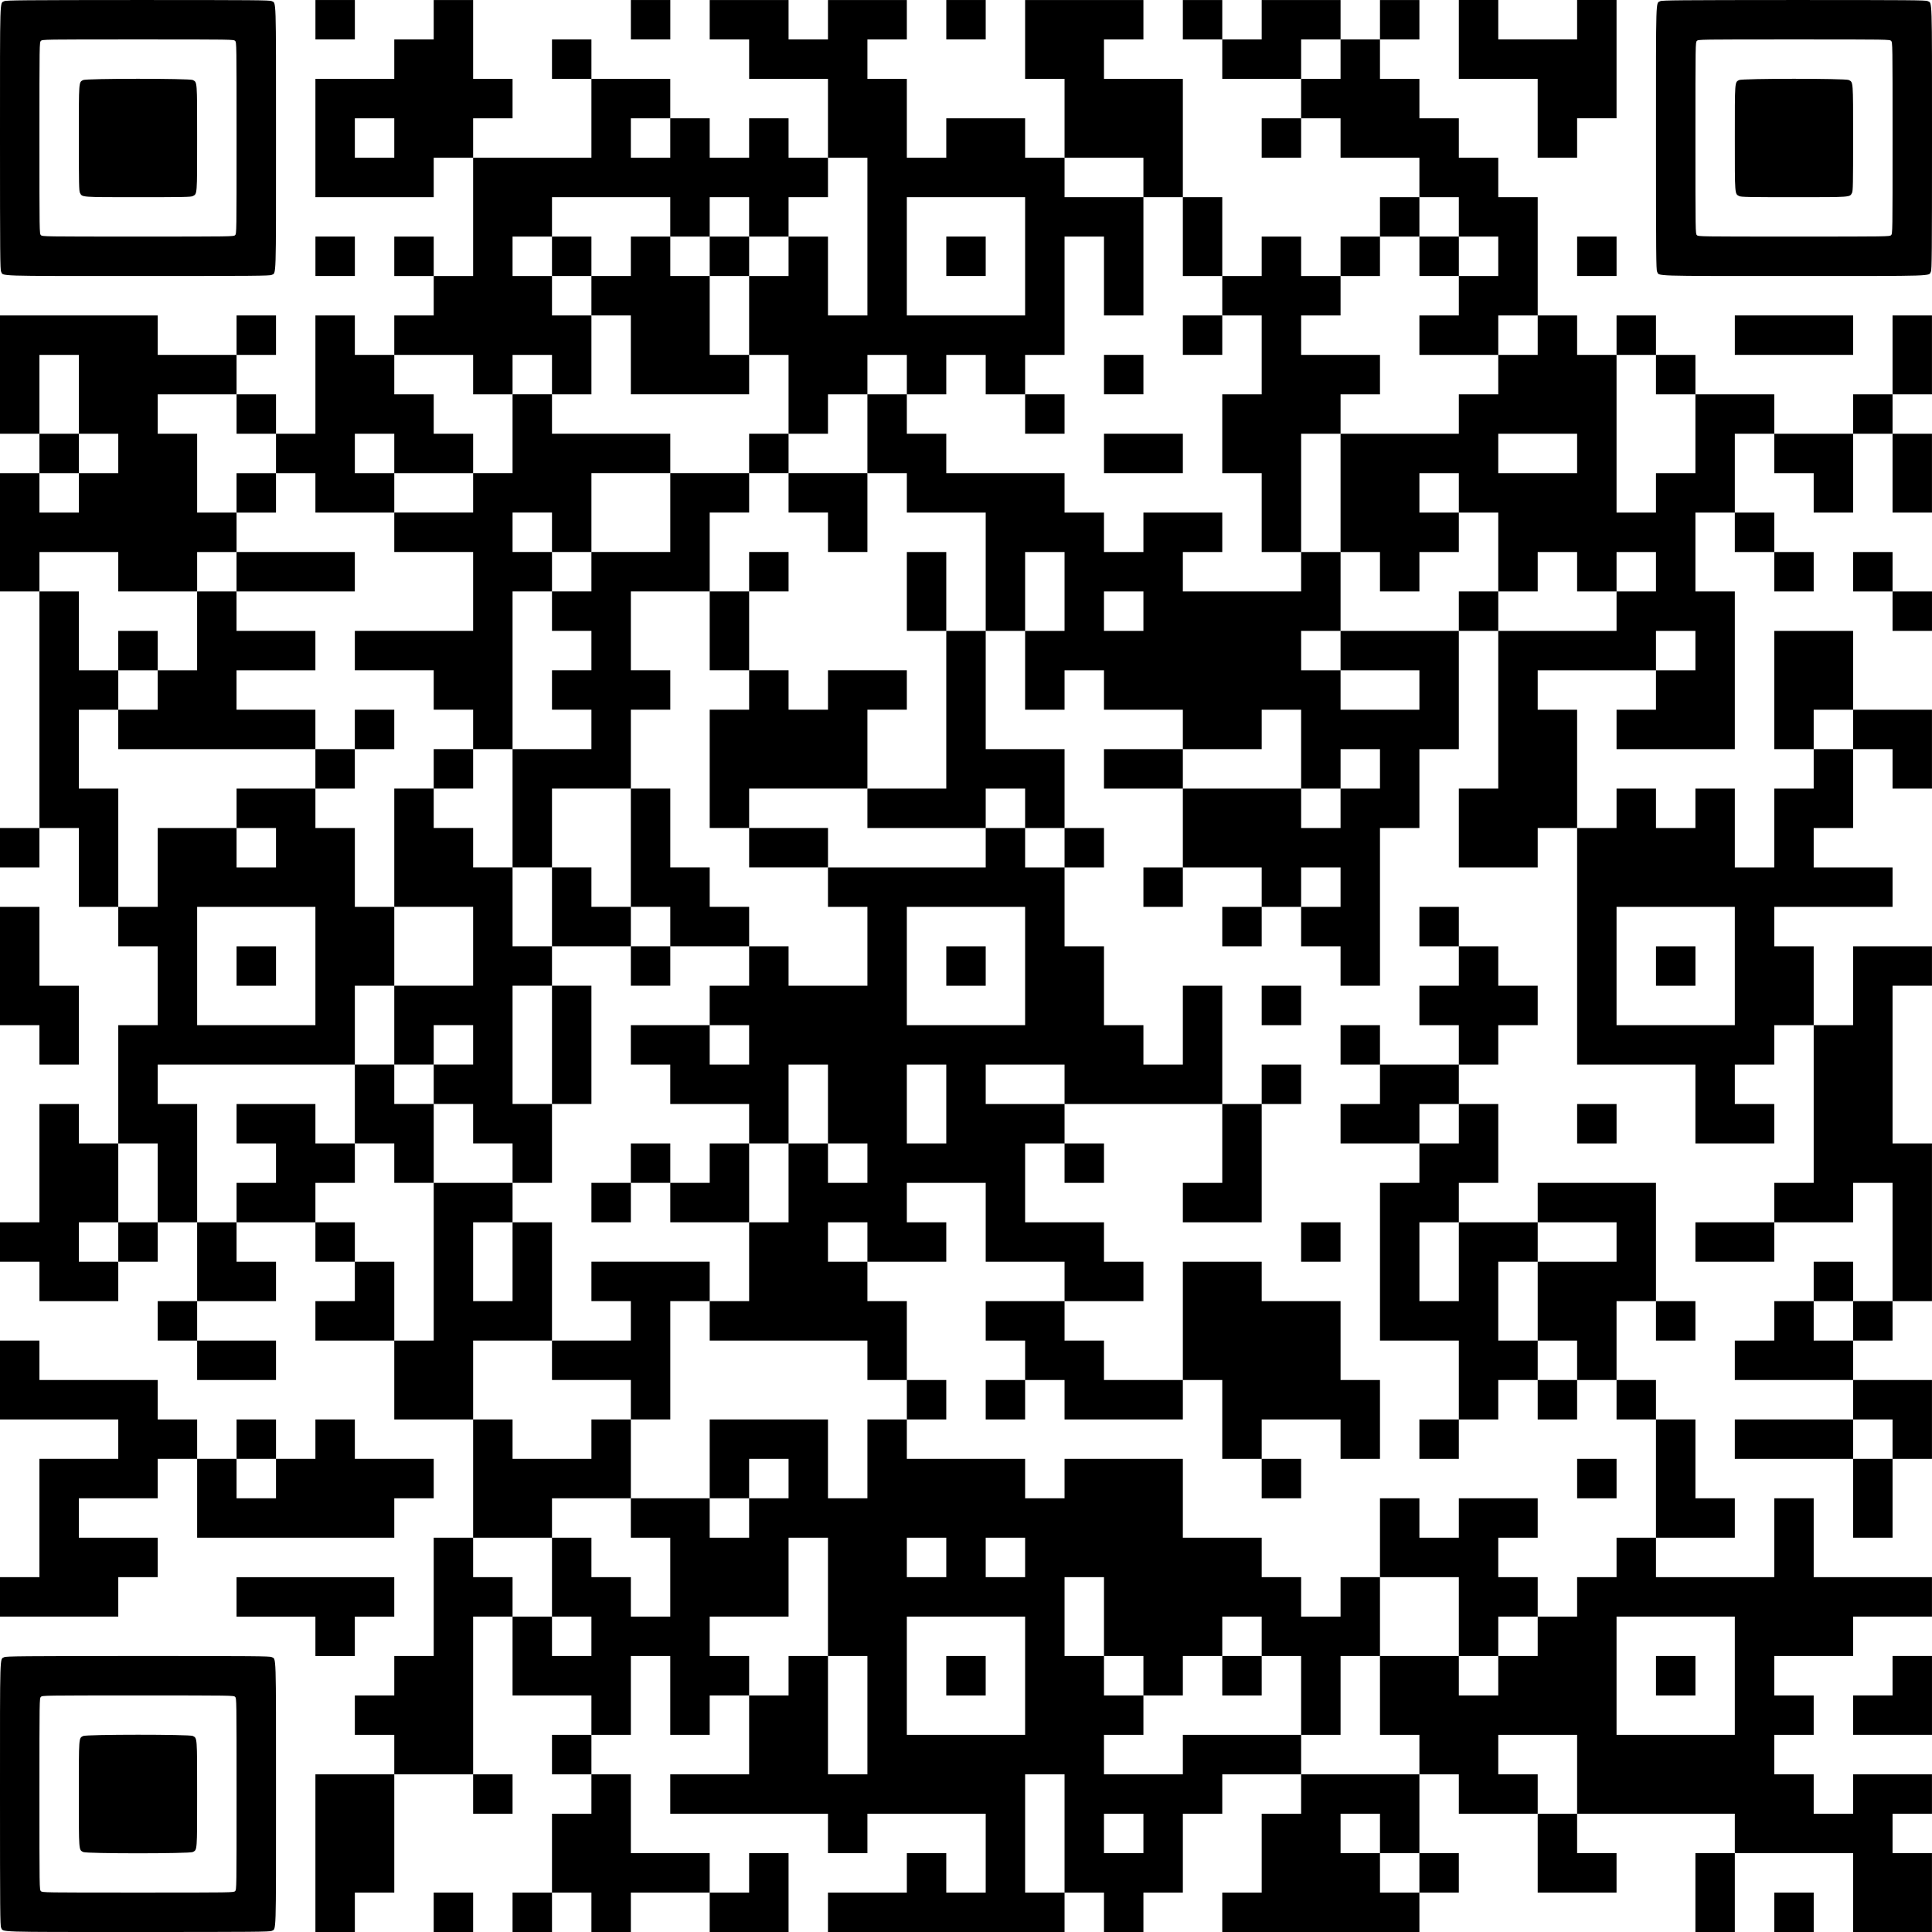 <svg width="100" height="100" viewBox="0 0 100 100" fill="none" xmlns="http://www.w3.org/2000/svg">
<path d="M0.219 0.061C-0.015 0.186 0 -0.313 0 7.143C0 13.152 0.008 13.961 0.057 14.059C0.182 14.301 -0.336 14.286 7.143 14.286C13.152 14.286 13.961 14.279 14.059 14.229C14.301 14.105 14.286 14.623 14.286 7.143C14.286 -0.336 14.301 0.182 14.059 0.057C13.961 0.008 13.156 0.001 7.135 0.001C1.183 0.004 0.31 0.012 0.219 0.061ZM12.169 2.117C12.245 2.193 12.245 2.242 12.245 7.143C12.245 12.045 12.245 12.094 12.169 12.17C12.094 12.245 12.045 12.245 7.143 12.245C2.241 12.245 2.192 12.245 2.117 12.17C2.041 12.094 2.041 12.045 2.041 7.143C2.041 2.242 2.041 2.193 2.117 2.117C2.192 2.041 2.241 2.041 7.143 2.041C12.045 2.041 12.094 2.041 12.169 2.117Z" fill="black"/>
<path d="M4.3 4.144C4.074 4.265 4.081 4.167 4.081 7.145C4.081 9.507 4.089 9.885 4.138 9.98C4.259 10.214 4.153 10.206 7.142 10.206C9.504 10.206 9.882 10.199 9.977 10.15C10.211 10.029 10.203 10.134 10.203 7.145C10.203 4.156 10.211 4.262 9.977 4.141C9.814 4.057 4.455 4.057 4.3 4.144Z" fill="black"/>
<path d="M16.327 1.021V2.041H17.348H18.368V1.021V0.001H17.348H16.327V1.021Z" fill="black"/>
<path d="M22.449 1.022V2.042H21.428H20.408V3.063V4.083H18.367H16.326V7.144V10.206H19.387H22.449V9.185V8.165H23.469H24.489V11.226V14.287H23.469H22.449V13.267V12.246H21.428H20.408V13.267V14.287H21.428H22.449V15.307V16.328H21.428H20.408V17.348V18.369H19.387H18.367V17.348V16.328H17.347H16.326V19.389V22.45H15.306H14.286V21.43V20.41H13.265H12.245V19.389V18.369H13.265H14.286V17.348V16.328H13.265H12.245V17.348V18.369H10.204H8.163V17.348V16.328H4.082H0V19.389V22.45H1.02H2.041V23.471V24.491H1.02H0V27.552V30.613H1.02H2.041V36.736V42.858H1.02H0V43.879V44.899H1.02H2.041V43.879V42.858H3.061H4.082V44.899V46.94H5.102H6.122V47.96V48.98H7.143H8.163V51.021V53.062H7.143H6.122V56.123V59.184H5.102H4.082V58.164V57.144H3.061H2.041V60.205V63.266H1.02H0V64.286V65.307H1.02H2.041V66.327V67.347H4.082H6.122V66.327V65.307H7.143H8.163V64.286V63.266H9.184H10.204V65.307V67.347H9.184H8.163V68.368V69.388H9.184H10.204V70.409V71.429H12.245H14.286V70.409V69.388H12.245H10.204V68.368V67.347H12.245H14.286V66.327V65.307H13.265H12.245V64.286V63.266H14.286H16.326V64.286V65.307H17.347H18.367V66.327V67.347H17.347H16.326V68.368V69.388H18.367H20.408V71.429V73.47H22.449H24.489V76.531V79.592H23.469H22.449V82.653V85.715H21.428H20.408V86.735V87.755H19.387H18.367V88.776V89.796H19.387H20.408V90.817V91.837H18.367H16.326V95.918V100H17.347H18.367V98.98V97.959H19.387H20.408V94.898V91.837H22.449H24.489V92.857V93.878H25.51H26.53V92.857V91.837H25.51H24.489V87.755V83.674H25.51H26.53V85.715V87.755H28.571H30.612V88.776V89.796H29.591H28.571V90.817V91.837H29.591H30.612V92.857V93.878H29.591H28.571V95.918V97.959H27.551H26.53V98.98V100H27.551H28.571V98.98V97.959H29.591H30.612V98.98V100H31.632H32.653V98.98V97.959H34.693H36.734V98.98V100H38.775H40.816V97.959V95.918H39.795H38.775V96.939V97.959H37.755H36.734V96.939V95.918H34.693H32.653V93.878V91.837H31.632H30.612V90.817V89.796H31.632H32.653V87.755V85.715H33.673H34.693V87.755V89.796H35.714H36.734V88.776V87.755H37.755H38.775V89.796V91.837H36.734H34.693V92.857V93.878H38.775H42.856V94.898V95.918H43.877H44.897V94.898V93.878H47.958H51.02V95.918V97.959H49.999H48.979V96.939V95.918H47.958H46.938V96.939V97.959H44.897H42.856V98.98V100H48.979H55.101V98.98V97.959H56.122H57.142V98.98V100H58.162H59.183V98.98V97.959H60.203H61.224V95.918V93.878H62.244H63.264V92.857V91.837H65.305H67.346V92.857V93.878H66.326H65.305V95.918V97.959H64.285H63.264V98.98V100H68.366H73.468V98.98V97.959H74.489H75.509V96.939V95.918H74.489H73.468V93.878V91.837H74.489H75.509V92.857V93.878H77.55H79.591V95.918V97.959H81.631H83.672V96.939V95.918H82.652H81.631V94.898V93.878H85.713H89.794V94.898V95.918H88.774H87.754V97.959V100H88.774H89.794V97.959V95.918H92.856H95.917V97.959V100H97.958H99.998V97.959V95.918H98.978H97.958V94.898V93.878H98.978H99.998V92.857V91.837H97.958H95.917V92.857V93.878H94.897H93.876V92.857V91.837H92.856H91.835V90.817V89.796H92.856H93.876V88.776V87.755H92.856H91.835V86.735V85.715H93.876H95.917V84.694V83.674H97.958H99.998V82.653V81.633H96.937H93.876V79.592V77.551H92.856H91.835V79.592V81.633H88.774H85.713V80.613V79.592H87.754H89.794V78.572V77.551H88.774H87.754V75.511V73.47H86.733H85.713V72.45V71.429H84.692H83.672V69.388V67.347H84.692H85.713V68.368V69.388H86.733H87.754V68.368V67.347H86.733H85.713V64.286V61.225H82.652H79.591V62.246V63.266H77.55H75.509V62.246V61.225H76.529H77.55V59.184V57.144H76.529H75.509V56.123V55.103H76.529H77.55V54.082V53.062H78.57H79.591V52.042V51.021H78.57H77.55V50.001V48.98H76.529H75.509V47.96V46.94H74.489H73.468V47.96V48.98H74.489H75.509V50.001V51.021H74.489H73.468V52.042V53.062H74.489H75.509V54.082V55.103H73.468H71.427V54.082V53.062H70.407H69.387V54.082V55.103H70.407H71.427V56.123V57.144H70.407H69.387V58.164V59.184H71.427H73.468V60.205V61.225H72.448H71.427V65.307V69.388H73.468H75.509V71.429V73.47H74.489H73.468V74.49V75.511H74.489H75.509V74.49V73.47H76.529H77.55V72.45V71.429H78.57H79.591V72.45V73.47H80.611H81.631V72.45V71.429H82.652H83.672V72.45V73.47H84.692H85.713V76.531V79.592H84.692H83.672V80.613V81.633H82.652H81.631V82.653V83.674H80.611H79.591V82.653V81.633H78.57H77.55V80.613V79.592H78.57H79.591V78.572V77.551H77.55H75.509V78.572V79.592H74.489H73.468V78.572V77.551H72.448H71.427V79.592V81.633H70.407H69.387V82.653V83.674H68.366H67.346V82.653V81.633H66.326H65.305V80.613V79.592H63.264H61.224V77.551V75.511H58.162H55.101V76.531V77.551H54.081H53.06V76.531V75.511H49.999H46.938V74.49V73.47H47.958H48.979V72.45V71.429H47.958H46.938V69.388V67.347H45.918H44.897V66.327V65.307H46.938H48.979V64.286V63.266H47.958H46.938V62.246V61.225H48.979H51.02V63.266V65.307H53.06H55.101V66.327V67.347H53.06H51.02V68.368V69.388H52.04H53.06V70.409V71.429H52.04H51.02V72.45V73.47H52.04H53.06V72.45V71.429H54.081H55.101V72.45V73.47H58.162H61.224V72.45V71.429H62.244H63.264V73.47V75.511H64.285H65.305V76.531V77.551H66.326H67.346V76.531V75.511H66.326H65.305V74.49V73.47H67.346H69.387V74.49V75.511H70.407H71.427V73.47V71.429H70.407H69.387V69.388V67.347H67.346H65.305V66.327V65.307H63.264H61.224V68.368V71.429H59.183H57.142V70.409V69.388H56.122H55.101V68.368V67.347H57.142H59.183V66.327V65.307H58.162H57.142V64.286V63.266H55.101H53.06V61.225V59.184H54.081H55.101V60.205V61.225H56.122H57.142V60.205V59.184H56.122H55.101V58.164V57.144H59.183H63.264V59.184V61.225H62.244H61.224V62.246V63.266H63.264H65.305V60.205V57.144H66.326H67.346V56.123V55.103H66.326H65.305V56.123V57.144H64.285H63.264V54.082V51.021H62.244H61.224V53.062V55.103H60.203H59.183V54.082V53.062H58.162H57.142V51.021V48.98H56.122H55.101V46.94V44.899H56.122H57.142V43.879V42.858H56.122H55.101V40.817V38.776H53.06H51.02V35.715V32.654H52.04H53.06V34.695V36.736H54.081H55.101V35.715V34.695H56.122H57.142V35.715V36.736H59.183H61.224V37.756V38.776H59.183H57.142V39.797V40.817H59.183H61.224V42.858V44.899H60.203H59.183V45.919V46.94H60.203H61.224V45.919V44.899H63.264H65.305V45.919V46.94H64.285H63.264V47.96V48.98H64.285H65.305V47.96V46.94H66.326H67.346V47.96V48.98H68.366H69.387V50.001V51.021H70.407H71.427V46.94V42.858H72.448H73.468V40.817V38.776H74.489H75.509V35.715V32.654H76.529H77.55V36.736V40.817H76.529H75.509V42.858V44.899H77.55H79.591V43.879V42.858H80.611H81.631V48.98V55.103H84.692H87.754V57.144V59.184H89.794H91.835V58.164V57.144H90.815H89.794V56.123V55.103H90.815H91.835V54.082V53.062H92.856H93.876V57.144V61.225H92.856H91.835V62.246V63.266H89.794H87.754V64.286V65.307H89.794H91.835V64.286V63.266H93.876H95.917V62.246V61.225H96.937H97.958V64.286V67.347H96.937H95.917V66.327V65.307H94.897H93.876V66.327V67.347H92.856H91.835V68.368V69.388H90.815H89.794V70.409V71.429H92.856H95.917V72.45V73.47H92.856H89.794V74.49V75.511H92.856H95.917V77.551V79.592H96.937H97.958V77.551V75.511H98.978H99.998V73.47V71.429H97.958H95.917V70.409V69.388H96.937H97.958V68.368V67.347H98.978H99.998V63.266V59.184H98.978H97.958V55.103V51.021H98.978H99.998V50.001V48.98H97.958H95.917V51.021V53.062H94.897H93.876V51.021V48.98H92.856H91.835V47.96V46.94H94.897H97.958V45.919V44.899H95.917H93.876V43.879V42.858H94.897H95.917V40.817V38.776H96.937H97.958V39.797V40.817H98.978H99.998V38.776V36.736H97.958H95.917V34.695V32.654H93.876H91.835V35.715V38.776H92.856H93.876V39.797V40.817H92.856H91.835V42.858V44.899H90.815H89.794V42.858V40.817H88.774H87.754V41.838V42.858H86.733H85.713V41.838V40.817H84.692H83.672V41.838V42.858H82.652H81.631V39.797V36.736H80.611H79.591V35.715V34.695H82.652H85.713V35.715V36.736H84.692H83.672V37.756V38.776H86.733H89.794V34.695V30.613H88.774H87.754V28.573V26.532H88.774H89.794V27.552V28.573H90.815H91.835V29.593V30.613H92.856H93.876V29.593V28.573H92.856H91.835V27.552V26.532H90.815H89.794V24.491V22.45H90.815H91.835V23.471V24.491H92.856H93.876V25.511V26.532H94.897H95.917V24.491V22.45H96.937H97.958V24.491V26.532H98.978H99.998V24.491V22.45H98.978H97.958V21.43V20.41H98.978H99.998V18.369V16.328H98.978H97.958V18.369V20.41H96.937H95.917V21.43V22.45H93.876H91.835V21.43V20.41H89.794H87.754V19.389V18.369H86.733H85.713V17.348V16.328H84.692H83.672V17.348V18.369H82.652H81.631V17.348V16.328H80.611H79.591V13.267V10.206H78.57H77.55V9.185V8.165H76.529H75.509V7.144V6.124H74.489H73.468V5.104V4.083H72.448H71.427V3.063V2.042H72.448H73.468V1.022V0.002H72.448H71.427V1.022V2.042H70.407H69.387V1.022V0.002H67.346H65.305V1.022V2.042H64.285H63.264V1.022V0.002H62.244H61.224V1.022V2.042H62.244H63.264V3.063V4.083H65.305H67.346V5.104V6.124H66.326H65.305V7.144V8.165H66.326H67.346V7.144V6.124H68.366H69.387V7.144V8.165H71.427H73.468V9.185V10.206H72.448H71.427V11.226V12.246H70.407H69.387V13.267V14.287H68.366H67.346V13.267V12.246H66.326H65.305V13.267V14.287H64.285H63.264V12.246V10.206H62.244H61.224V7.144V4.083H59.183H57.142V3.063V2.042H58.162H59.183V1.022V0.002H56.122H53.06V2.042V4.083H54.081H55.101V6.124V8.165H54.081H53.06V7.144V6.124H51.02H48.979V7.144V8.165H47.958H46.938V6.124V4.083H45.918H44.897V3.063V2.042H45.918H46.938V1.022V0.002H44.897H42.856V1.022V2.042H41.836H40.816V1.022V0.002H38.775H36.734V1.022V2.042H37.755H38.775V3.063V4.083H40.816H42.856V6.124V8.165H41.836H40.816V7.144V6.124H39.795H38.775V7.144V8.165H37.755H36.734V7.144V6.124H35.714H34.693V5.104V4.083H32.653H30.612V3.063V2.042H29.591H28.571V3.063V4.083H29.591H30.612V6.124V8.165H27.551H24.489V7.144V6.124H25.51H26.53V5.104V4.083H25.51H24.489V2.042V0.002H23.469H22.449V1.022ZM69.387 3.063V4.083H68.366H67.346V3.063V2.042H68.366H69.387V3.063ZM20.408 7.144V8.165H19.387H18.367V7.144V6.124H19.387H20.408V7.144ZM34.693 7.144V8.165H33.673H32.653V7.144V6.124H33.673H34.693V7.144ZM44.897 12.246V16.328H43.877H42.856V14.287V12.246H41.836H40.816V13.267V14.287H39.795H38.775V16.328V18.369H39.795H40.816V20.41V22.45H41.836H42.856V21.43V20.41H43.877H44.897V19.389V18.369H45.918H46.938V19.389V20.41H47.958H48.979V19.389V18.369H49.999H51.02V19.389V20.41H52.04H53.06V19.389V18.369H54.081H55.101V15.307V12.246H56.122H57.142V14.287V16.328H58.162H59.183V13.267V10.206H57.142H55.101V9.185V8.165H57.142H59.183V9.185V10.206H60.203H61.224V12.246V14.287H62.244H63.264V15.307V16.328H64.285H65.305V18.369V20.41H64.285H63.264V22.45V24.491H64.285H65.305V26.532V28.573H66.326H67.346V25.511V22.45H68.366H69.387V21.43V20.41H70.407H71.427V19.389V18.369H69.387H67.346V17.348V16.328H68.366H69.387V15.307V14.287H70.407H71.427V13.267V12.246H72.448H73.468V11.226V10.206H74.489H75.509V11.226V12.246H76.529H77.55V13.267V14.287H76.529H75.509V15.307V16.328H74.489H73.468V17.348V18.369H75.509H77.55V17.348V16.328H78.57H79.591V17.348V18.369H78.57H77.55V19.389V20.41H76.529H75.509V21.43V22.45H72.448H69.387V25.511V28.573H70.407H71.427V29.593V30.613H72.448H73.468V29.593V28.573H74.489H75.509V27.552V26.532H74.489H73.468V25.511V24.491H74.489H75.509V25.511V26.532H76.529H77.55V28.573V30.613H78.57H79.591V29.593V28.573H80.611H81.631V29.593V30.613H82.652H83.672V29.593V28.573H84.692H85.713V29.593V30.613H84.692H83.672V31.634V32.654H80.611H77.55V31.634V30.613H76.529H75.509V31.634V32.654H72.448H69.387V33.675V34.695H71.427H73.468V35.715V36.736H71.427H69.387V35.715V34.695H68.366H67.346V33.675V32.654H68.366H69.387V30.613V28.573H68.366H67.346V29.593V30.613H64.285H61.224V29.593V28.573H62.244H63.264V27.552V26.532H61.224H59.183V27.552V28.573H58.162H57.142V27.552V26.532H56.122H55.101V25.511V24.491H52.04H48.979V23.471V22.45H47.958H46.938V21.43V20.41H45.918H44.897V22.45V24.491H45.918H46.938V25.511V26.532H48.979H51.02V29.593V32.654H49.999H48.979V36.736V40.817H46.938H44.897V41.838V42.858H47.958H51.02V41.838V40.817H52.04H53.06V41.838V42.858H54.081H55.101V43.879V44.899H54.081H53.06V43.879V42.858H52.04H51.02V43.879V44.899H46.938H42.856V45.919V46.94H43.877H44.897V48.98V51.021H42.856H40.816V50.001V48.98H39.795H38.775V50.001V51.021H37.755H36.734V52.042V53.062H37.755H38.775V54.082V55.103H37.755H36.734V54.082V53.062H34.693H32.653V54.082V55.103H33.673H34.693V56.123V57.144H36.734H38.775V58.164V59.184H39.795H40.816V57.144V55.103H41.836H42.856V57.144V59.184H43.877H44.897V60.205V61.225H43.877H42.856V60.205V59.184H41.836H40.816V61.225V63.266H39.795H38.775V65.307V67.347H37.755H36.734V68.368V69.388H40.816H44.897V70.409V71.429H45.918H46.938V72.45V73.47H45.918H44.897V75.511V77.551H43.877H42.856V75.511V73.47H39.795H36.734V75.511V77.551H37.755H38.775V76.531V75.511H39.795H40.816V76.531V77.551H39.795H38.775V78.572V79.592H37.755H36.734V78.572V77.551H34.693H32.653V78.572V79.592H33.673H34.693V81.633V83.674H33.673H32.653V82.653V81.633H31.632H30.612V80.613V79.592H29.591H28.571V81.633V83.674H29.591H30.612V84.694V85.715H29.591H28.571V84.694V83.674H27.551H26.53V82.653V81.633H25.51H24.489V80.613V79.592H26.53H28.571V78.572V77.551H30.612H32.653V75.511V73.47H31.632H30.612V74.49V75.511H28.571H26.53V74.49V73.47H25.51H24.489V71.429V69.388H26.53H28.571V66.327V63.266H27.551H26.53V65.307V67.347H25.51H24.489V65.307V63.266H25.51H26.53V62.246V61.225H24.489H22.449V65.307V69.388H21.428H20.408V67.347V65.307H19.387H18.367V64.286V63.266H17.347H16.326V62.246V61.225H17.347H18.367V60.205V59.184H17.347H16.326V58.164V57.144H14.286H12.245V58.164V59.184H13.265H14.286V60.205V61.225H13.265H12.245V62.246V63.266H11.224H10.204V60.205V57.144H9.184H8.163V56.123V55.103H13.265H18.367V53.062V51.021H19.387H20.408V48.98V46.94H19.387H18.367V44.899V42.858H17.347H16.326V41.838V40.817H14.286H12.245V41.838V42.858H13.265H14.286V43.879V44.899H13.265H12.245V43.879V42.858H10.204H8.163V44.899V46.94H7.143H6.122V43.879V40.817H5.102H4.082V38.776V36.736H5.102H6.122V35.715V34.695H5.102H4.082V32.654V30.613H3.061H2.041V29.593V28.573H4.082H6.122V29.593V30.613H8.163H10.204V29.593V28.573H11.224H12.245V27.552V26.532H11.224H10.204V24.491V22.45H9.184H8.163V21.43V20.41H10.204H12.245V21.43V22.45H13.265H14.286V23.471V24.491H15.306H16.326V25.511V26.532H18.367H20.408V25.511V24.491H19.387H18.367V23.471V22.45H19.387H20.408V23.471V24.491H22.449H24.489V23.471V22.45H23.469H22.449V21.43V20.41H21.428H20.408V19.389V18.369H22.449H24.489V19.389V20.41H25.51H26.53V19.389V18.369H27.551H28.571V19.389V20.41H29.591H30.612V18.369V16.328H29.591H28.571V15.307V14.287H27.551H26.53V13.267V12.246H27.551H28.571V11.226V10.206H31.632H34.693V11.226V12.246H35.714H36.734V11.226V10.206H37.755H38.775V11.226V12.246H39.795H40.816V11.226V10.206H41.836H42.856V9.185V8.165H43.877H44.897V12.246ZM53.06 13.267V16.328H49.999H46.938V13.267V10.206H49.999H53.06V13.267ZM4.082 20.41V22.45H5.102H6.122V23.471V24.491H5.102H4.082V25.511V26.532H3.061H2.041V25.511V24.491H3.061H4.082V23.471V22.45H3.061H2.041V20.41V18.369H3.061H4.082V20.41ZM85.713 19.389V20.41H86.733H87.754V22.45V24.491H86.733H85.713V25.511V26.532H84.692H83.672V22.45V18.369H84.692H85.713V19.389ZM81.631 23.471V24.491H79.591H77.55V23.471V22.45H79.591H81.631V23.471ZM55.101 30.613V32.654H54.081H53.06V30.613V28.573H54.081H55.101V30.613ZM59.183 31.634V32.654H58.162H57.142V31.634V30.613H58.162H59.183V31.634ZM87.754 33.675V34.695H86.733H85.713V33.675V32.654H86.733H87.754V33.675ZM67.346 38.776V40.817H68.366H69.387V39.797V38.776H70.407H71.427V39.797V40.817H70.407H69.387V41.838V42.858H68.366H67.346V41.838V40.817H64.285H61.224V39.797V38.776H63.264H65.305V37.756V36.736H66.326H67.346V38.776ZM95.917 37.756V38.776H94.897H93.876V37.756V36.736H94.897H95.917V37.756ZM69.387 45.919V46.94H68.366H67.346V45.919V44.899H68.366H69.387V45.919ZM16.326 50.001V53.062H13.265H10.204V50.001V46.94H13.265H16.326V50.001ZM53.06 50.001V53.062H49.999H46.938V50.001V46.94H49.999H53.06V50.001ZM89.794 50.001V53.062H86.733H83.672V50.001V46.94H86.733H89.794V50.001ZM48.979 57.144V59.184H47.958H46.938V57.144V55.103H47.958H48.979V57.144ZM55.101 56.123V57.144H53.06H51.02V56.123V55.103H53.06H55.101V56.123ZM75.509 58.164V59.184H74.489H73.468V58.164V57.144H74.489H75.509V58.164ZM8.163 61.225V63.266H7.143H6.122V64.286V65.307H5.102H4.082V64.286V63.266H5.102H6.122V61.225V59.184H7.143H8.163V61.225ZM44.897 64.286V65.307H43.877H42.856V64.286V63.266H43.877H44.897V64.286ZM75.509 65.307V67.347H74.489H73.468V65.307V63.266H74.489H75.509V65.307ZM83.672 64.286V65.307H81.631H79.591V67.347V69.388H80.611H81.631V70.409V71.429H80.611H79.591V70.409V69.388H78.57H77.55V67.347V65.307H78.57H79.591V64.286V63.266H81.631H83.672V64.286ZM95.917 68.368V69.388H94.897H93.876V68.368V67.347H94.897H95.917V68.368ZM97.958 74.49V75.511H96.937H95.917V74.49V73.47H96.937H97.958V74.49ZM42.856 82.653V85.715H43.877H44.897V88.776V91.837H43.877H42.856V88.776V85.715H41.836H40.816V86.735V87.755H39.795H38.775V86.735V85.715H37.755H36.734V84.694V83.674H38.775H40.816V81.633V79.592H41.836H42.856V82.653ZM48.979 80.613V81.633H47.958H46.938V80.613V79.592H47.958H48.979V80.613ZM53.06 80.613V81.633H52.04H51.02V80.613V79.592H52.04H53.06V80.613ZM57.142 83.674V85.715H58.162H59.183V86.735V87.755H60.203H61.224V86.735V85.715H62.244H63.264V84.694V83.674H64.285H65.305V84.694V85.715H66.326H67.346V87.755V89.796H68.366H69.387V87.755V85.715H70.407H71.427V83.674V81.633H73.468H75.509V83.674V85.715H76.529H77.55V84.694V83.674H78.57H79.591V84.694V85.715H78.57H77.55V86.735V87.755H76.529H75.509V86.735V85.715H73.468H71.427V87.755V89.796H72.448H73.468V90.817V91.837H70.407H67.346V90.817V89.796H64.285H61.224V90.817V91.837H59.183H57.142V90.817V89.796H58.162H59.183V88.776V87.755H58.162H57.142V86.735V85.715H56.122H55.101V83.674V81.633H56.122H57.142V83.674ZM53.06 86.735V89.796H49.999H46.938V86.735V83.674H49.999H53.06V86.735ZM89.794 86.735V89.796H86.733H83.672V86.735V83.674H86.733H89.794V86.735ZM81.631 91.837V93.878H80.611H79.591V92.857V91.837H78.57H77.55V90.817V89.796H79.591H81.631V91.837ZM55.101 94.898V97.959H54.081H53.06V94.898V91.837H54.081H55.101V94.898ZM59.183 94.898V95.918H58.162H57.142V94.898V93.878H58.162H59.183V94.898ZM71.427 94.898V95.918H72.448H73.468V96.939V97.959H72.448H71.427V96.939V95.918H70.407H69.387V94.898V93.878H70.407H71.427V94.898Z" fill="black"/>
<path d="M28.571 13.266V14.286H29.592H30.612V15.306V16.327H31.633H32.653V18.368V20.408H35.714H38.775V19.388V18.368H37.755H36.734V16.327V14.286H37.755H38.775V13.266V12.245H37.755H36.734V13.266V14.286H35.714H34.694V13.266V12.245H33.673H32.653V13.266V14.286H31.633H30.612V13.266V12.245H29.592H28.571V13.266Z" fill="black"/>
<path d="M73.469 13.264V14.285H74.489H75.51V13.264V12.244H74.489H73.469V13.264Z" fill="black"/>
<path d="M61.224 17.348V18.368H62.244H63.264V17.348V16.327H62.244H61.224V17.348Z" fill="black"/>
<path d="M57.143 19.388V20.408H58.163H59.183V19.388V18.368H58.163H57.143V19.388Z" fill="black"/>
<path d="M26.53 22.449V24.489H25.51H24.489V25.51V26.53H22.449H20.408V27.551V28.571H22.449H24.489V30.612V32.653H21.428H18.367V33.673V34.693H20.408H22.449V35.714V36.734H23.469H24.489V37.755V38.775H23.469H22.449V39.795V40.816H21.428H20.408V43.877V46.938H22.449H24.489V48.979V51.02H22.449H20.408V53.06V55.101H19.388H18.367V57.142V59.183H19.388H20.408V60.203V61.224H21.428H22.449V59.183V57.142H23.469H24.489V58.162V59.183H25.51H26.53V60.203V61.224H27.551H28.571V59.183V57.142H29.591H30.612V54.081V51.02H29.591H28.571V49.999V48.979H30.612H32.653V49.999V51.02H33.673H34.694V49.999V48.979H36.734H38.775V47.958V46.938H37.755H36.734V45.918V44.897H35.714H34.694V42.856V40.816H33.673H32.653V38.775V36.734H33.673H34.694V35.714V34.693H33.673H32.653V32.653V30.612H34.694H36.734V32.653V34.693H37.755H38.775V35.714V36.734H37.755H36.734V39.795V42.856H37.755H38.775V43.877V44.897H40.816H42.857V43.877V42.856H40.816H38.775V41.836V40.816H41.836H44.897V38.775V36.734H45.918H46.938V35.714V34.693H44.897H42.857V35.714V36.734H41.836H40.816V35.714V34.693H39.795H38.775V32.653V30.612H39.795H40.816V29.591V28.571H39.795H38.775V29.591V30.612H37.755H36.734V28.571V26.53H37.755H38.775V25.51V24.489H39.795H40.816V25.51V26.53H41.836H42.857V27.551V28.571H43.877H44.897V26.53V24.489H42.857H40.816V23.469V22.449H39.795H38.775V23.469V24.489H36.734H34.694V23.469V22.449H31.632H28.571V21.428V20.408H27.551H26.53V22.449ZM34.694 26.53V28.571H32.653H30.612V29.591V30.612H29.591H28.571V31.632V32.653H29.591H30.612V33.673V34.693H29.591H28.571V35.714V36.734H29.591H30.612V37.755V38.775H28.571H26.53V41.836V44.897H27.551H28.571V42.856V40.816H30.612H32.653V43.877V46.938H33.673H34.694V47.958V48.979H33.673H32.653V47.958V46.938H31.632H30.612V45.918V44.897H29.591H28.571V46.938V48.979H27.551H26.53V46.938V44.897H25.51H24.489V43.877V42.856H23.469H22.449V41.836V40.816H23.469H24.489V39.795V38.775H25.51H26.53V34.693V30.612H27.551H28.571V29.591V28.571H27.551H26.53V27.551V26.53H27.551H28.571V27.551V28.571H29.591H30.612V26.53V24.489H32.653H34.694V26.53ZM28.571 54.081V57.142H27.551H26.53V54.081V51.02H27.551H28.571V54.081ZM24.489 54.081V55.101H23.469H22.449V56.122V57.142H21.428H20.408V56.122V55.101H21.428H22.449V54.081V53.06H23.469H24.489V54.081Z" fill="black"/>
<path d="M53.06 21.429V22.449H54.081H55.101V21.429V20.409H54.081H53.06V21.429Z" fill="black"/>
<path d="M57.143 23.47V24.49H59.183H61.224V23.47V22.449H59.183H57.143V23.47Z" fill="black"/>
<path d="M12.244 25.512V26.533H13.264H14.285V25.512V24.492H13.264H12.244V25.512Z" fill="black"/>
<path d="M12.243 29.593V30.613H11.223H10.203V32.654V34.695H9.182H8.162V33.674V32.654H7.141H6.121V33.674V34.695H7.141H8.162V35.715V36.735H7.141H6.121V37.756V38.776H11.223H16.325V39.797V40.817H17.345H18.366V39.797V38.776H19.386H20.407V37.756V36.735H19.386H18.366V37.756V38.776H17.345H16.325V37.756V36.735H14.284H12.243V35.715V34.695H14.284H16.325V33.674V32.654H14.284H12.243V31.634V30.613H15.305H18.366V29.593V28.572H15.305H12.243V29.593Z" fill="black"/>
<path d="M46.938 30.614V32.654H47.959H48.979V30.614V28.573H47.959H46.938V30.614Z" fill="black"/>
<path d="M32.653 60.204V61.224H31.633H30.612V62.245V63.265H31.633H32.653V62.245V61.224H33.673H34.694V62.245V63.265H36.735H38.775V61.224V59.184H37.755H36.735V60.204V61.224H35.714H34.694V60.204V59.184H33.673H32.653V60.204Z" fill="black"/>
<path d="M30.612 66.326V67.346H31.633H32.653V68.367V69.387H30.612H28.571V70.407V71.428H30.612H32.653V72.448V73.469H33.673H34.694V70.407V67.346H35.714H36.734V66.326V65.305H33.673H30.612V66.326Z" fill="black"/>
<path d="M48.98 13.264V14.285H50H51.02V13.264V12.244H50H48.98V13.264Z" fill="black"/>
<path d="M12.245 50.002V51.022H13.265H14.286V50.002V48.981H13.265H12.245V50.002Z" fill="black"/>
<path d="M48.98 50.002V51.022H50H51.02V50.002V48.981H50H48.98V50.002Z" fill="black"/>
<path d="M85.714 50.002V51.022H86.734H87.755V50.002V48.981H86.734H85.714V50.002Z" fill="black"/>
<path d="M63.264 86.735V87.756H64.284H65.305V86.735V85.715H64.284H63.264V86.735Z" fill="black"/>
<path d="M48.978 86.735V87.756H49.999H51.019V86.735V85.715H49.999H48.978V86.735Z" fill="black"/>
<path d="M85.714 86.735V87.756H86.734H87.755V86.735V85.715H86.734H85.714V86.735Z" fill="black"/>
<path d="M32.654 1.021V2.041H33.675H34.695V1.021V0.001H33.675H32.654V1.021Z" fill="black"/>
<path d="M48.98 1.021V2.041H50H51.02V1.021V0.001H50H48.98V1.021Z" fill="black"/>
<path d="M75.509 2.041V4.082H77.55H79.59V6.122V8.163H80.611H81.631V7.143V6.122H82.651H83.672V3.061V8.79169e-06H82.651H81.631V1.02V2.041H79.59H77.55V1.02V8.79169e-06H76.529H75.509V2.041Z" fill="black"/>
<path d="M85.933 0.061C85.699 0.186 85.714 -0.313 85.714 7.143C85.714 13.152 85.722 13.961 85.771 14.059C85.895 14.301 85.378 14.286 92.857 14.286C100.336 14.286 99.818 14.301 99.943 14.059C99.992 13.961 100 13.152 100 7.143C100 -0.336 100.015 0.182 99.773 0.057C99.674 0.008 98.87 0.001 92.849 0.001C86.897 0.004 86.024 0.012 85.933 0.061ZM97.883 2.117C97.959 2.193 97.959 2.242 97.959 7.143C97.959 12.045 97.959 12.094 97.883 12.17C97.808 12.245 97.758 12.245 92.857 12.245C87.955 12.245 87.906 12.245 87.83 12.17C87.755 12.094 87.755 12.045 87.755 7.143C87.755 2.242 87.755 2.193 87.83 2.117C87.906 2.041 87.955 2.041 92.857 2.041C97.758 2.041 97.808 2.041 97.883 2.117Z" fill="black"/>
<path d="M90.014 4.144C89.787 4.265 89.795 4.167 89.795 7.145C89.795 10.134 89.787 10.029 90.022 10.15C90.116 10.199 90.494 10.206 92.856 10.206C95.846 10.206 95.74 10.214 95.861 9.98C95.91 9.885 95.917 9.507 95.917 7.145C95.917 4.156 95.925 4.262 95.691 4.141C95.528 4.057 90.169 4.057 90.014 4.144Z" fill="black"/>
<path d="M16.327 13.264V14.285H17.348H18.368V13.264V12.244H17.348H16.327V13.264Z" fill="black"/>
<path d="M81.632 13.264V14.285H82.652H83.673V13.264V12.244H82.652H81.632V13.264Z" fill="black"/>
<path d="M89.795 17.348V18.368H92.856H95.917V17.348V16.327H92.856H89.795V17.348Z" fill="black"/>
<path d="M95.917 29.593V30.614H96.937H97.958V31.634V32.654H98.978H99.999V31.634V30.614H98.978H97.958V29.593V28.573H96.937H95.917V29.593Z" fill="black"/>
<path d="M0 50.001V53.062H1.02H2.041V54.083V55.103H3.061H4.082V53.062V51.022H3.061H2.041V48.981V46.94H1.02H0V50.001Z" fill="black"/>
<path d="M65.305 52.041V53.062H66.325H67.346V52.041V51.021H66.325H65.305V52.041Z" fill="black"/>
<path d="M81.632 58.164V59.185H82.652H83.673V58.164V57.144H82.652H81.632V58.164Z" fill="black"/>
<path d="M67.345 64.286V65.307H68.365H69.385V64.286V63.266H68.365H67.345V64.286Z" fill="black"/>
<path d="M0 71.429V73.47H3.061H6.122V74.49V75.51H4.082H2.041V78.572V81.633H1.02H0V82.653V83.674H3.061H6.122V82.653V81.633H7.143H8.163V80.612V79.592H6.122H4.082V78.572V77.551H6.122H8.163V76.531V75.51H9.184H10.204V77.551V79.592H15.306H20.408V78.572V77.551H21.428H22.449V76.531V75.51H20.408H18.367V74.49V73.47H17.347H16.326V74.49V75.51H15.306H14.286V74.49V73.47H13.265H12.245V74.49V75.51H11.224H10.204V74.49V73.47H9.184H8.163V72.449V71.429H5.102H2.041V70.409V69.388H1.02H0V71.429ZM14.286 76.531V77.551H13.265H12.245V76.531V75.51H13.265H14.286V76.531Z" fill="black"/>
<path d="M81.632 76.532V77.552H82.652H83.673V76.532V75.511H82.652H81.632V76.532Z" fill="black"/>
<path d="M12.244 82.655V83.676H14.285H16.326V84.696V85.717H17.346H18.366V84.696V83.676H19.387H20.407V82.655V81.635H16.326H12.244V82.655Z" fill="black"/>
<path d="M0.219 85.775C-0.015 85.9 0 85.401 0 92.857C0 98.866 0.008 99.675 0.057 99.773C0.182 100.015 -0.336 100 7.143 100C13.152 100 13.961 99.993 14.059 99.943C14.301 99.819 14.286 100.336 14.286 92.857C14.286 85.378 14.301 85.896 14.059 85.771C13.961 85.722 13.156 85.715 7.135 85.715C1.183 85.718 0.31 85.726 0.219 85.775ZM12.169 87.831C12.245 87.906 12.245 87.956 12.245 92.857C12.245 97.759 12.245 97.808 12.169 97.884C12.094 97.959 12.045 97.959 7.143 97.959C2.241 97.959 2.192 97.959 2.117 97.884C2.041 97.808 2.041 97.759 2.041 92.857C2.041 87.956 2.041 87.906 2.117 87.831C2.192 87.755 2.241 87.755 7.143 87.755C12.045 87.755 12.094 87.755 12.169 87.831Z" fill="black"/>
<path d="M4.3 89.856C4.074 89.977 4.081 89.879 4.081 92.857C4.081 95.846 4.074 95.74 4.308 95.861C4.474 95.948 9.81 95.948 9.977 95.861C10.211 95.74 10.203 95.846 10.203 92.857C10.203 89.867 10.211 89.973 9.977 89.852C9.814 89.769 4.455 89.769 4.3 89.856Z" fill="black"/>
<path d="M97.958 86.734V87.754H96.937H95.917V88.775V89.795H97.958H99.999V87.754V85.714H98.978H97.958V86.734Z" fill="black"/>
<path d="M22.448 98.98V100H23.469H24.489V98.98V97.959H23.469H22.448V98.98Z" fill="black"/>
<path d="M91.836 98.98V100H92.856H93.877V98.98V97.959H92.856H91.836V98.98Z" fill="black"/>
</svg>
